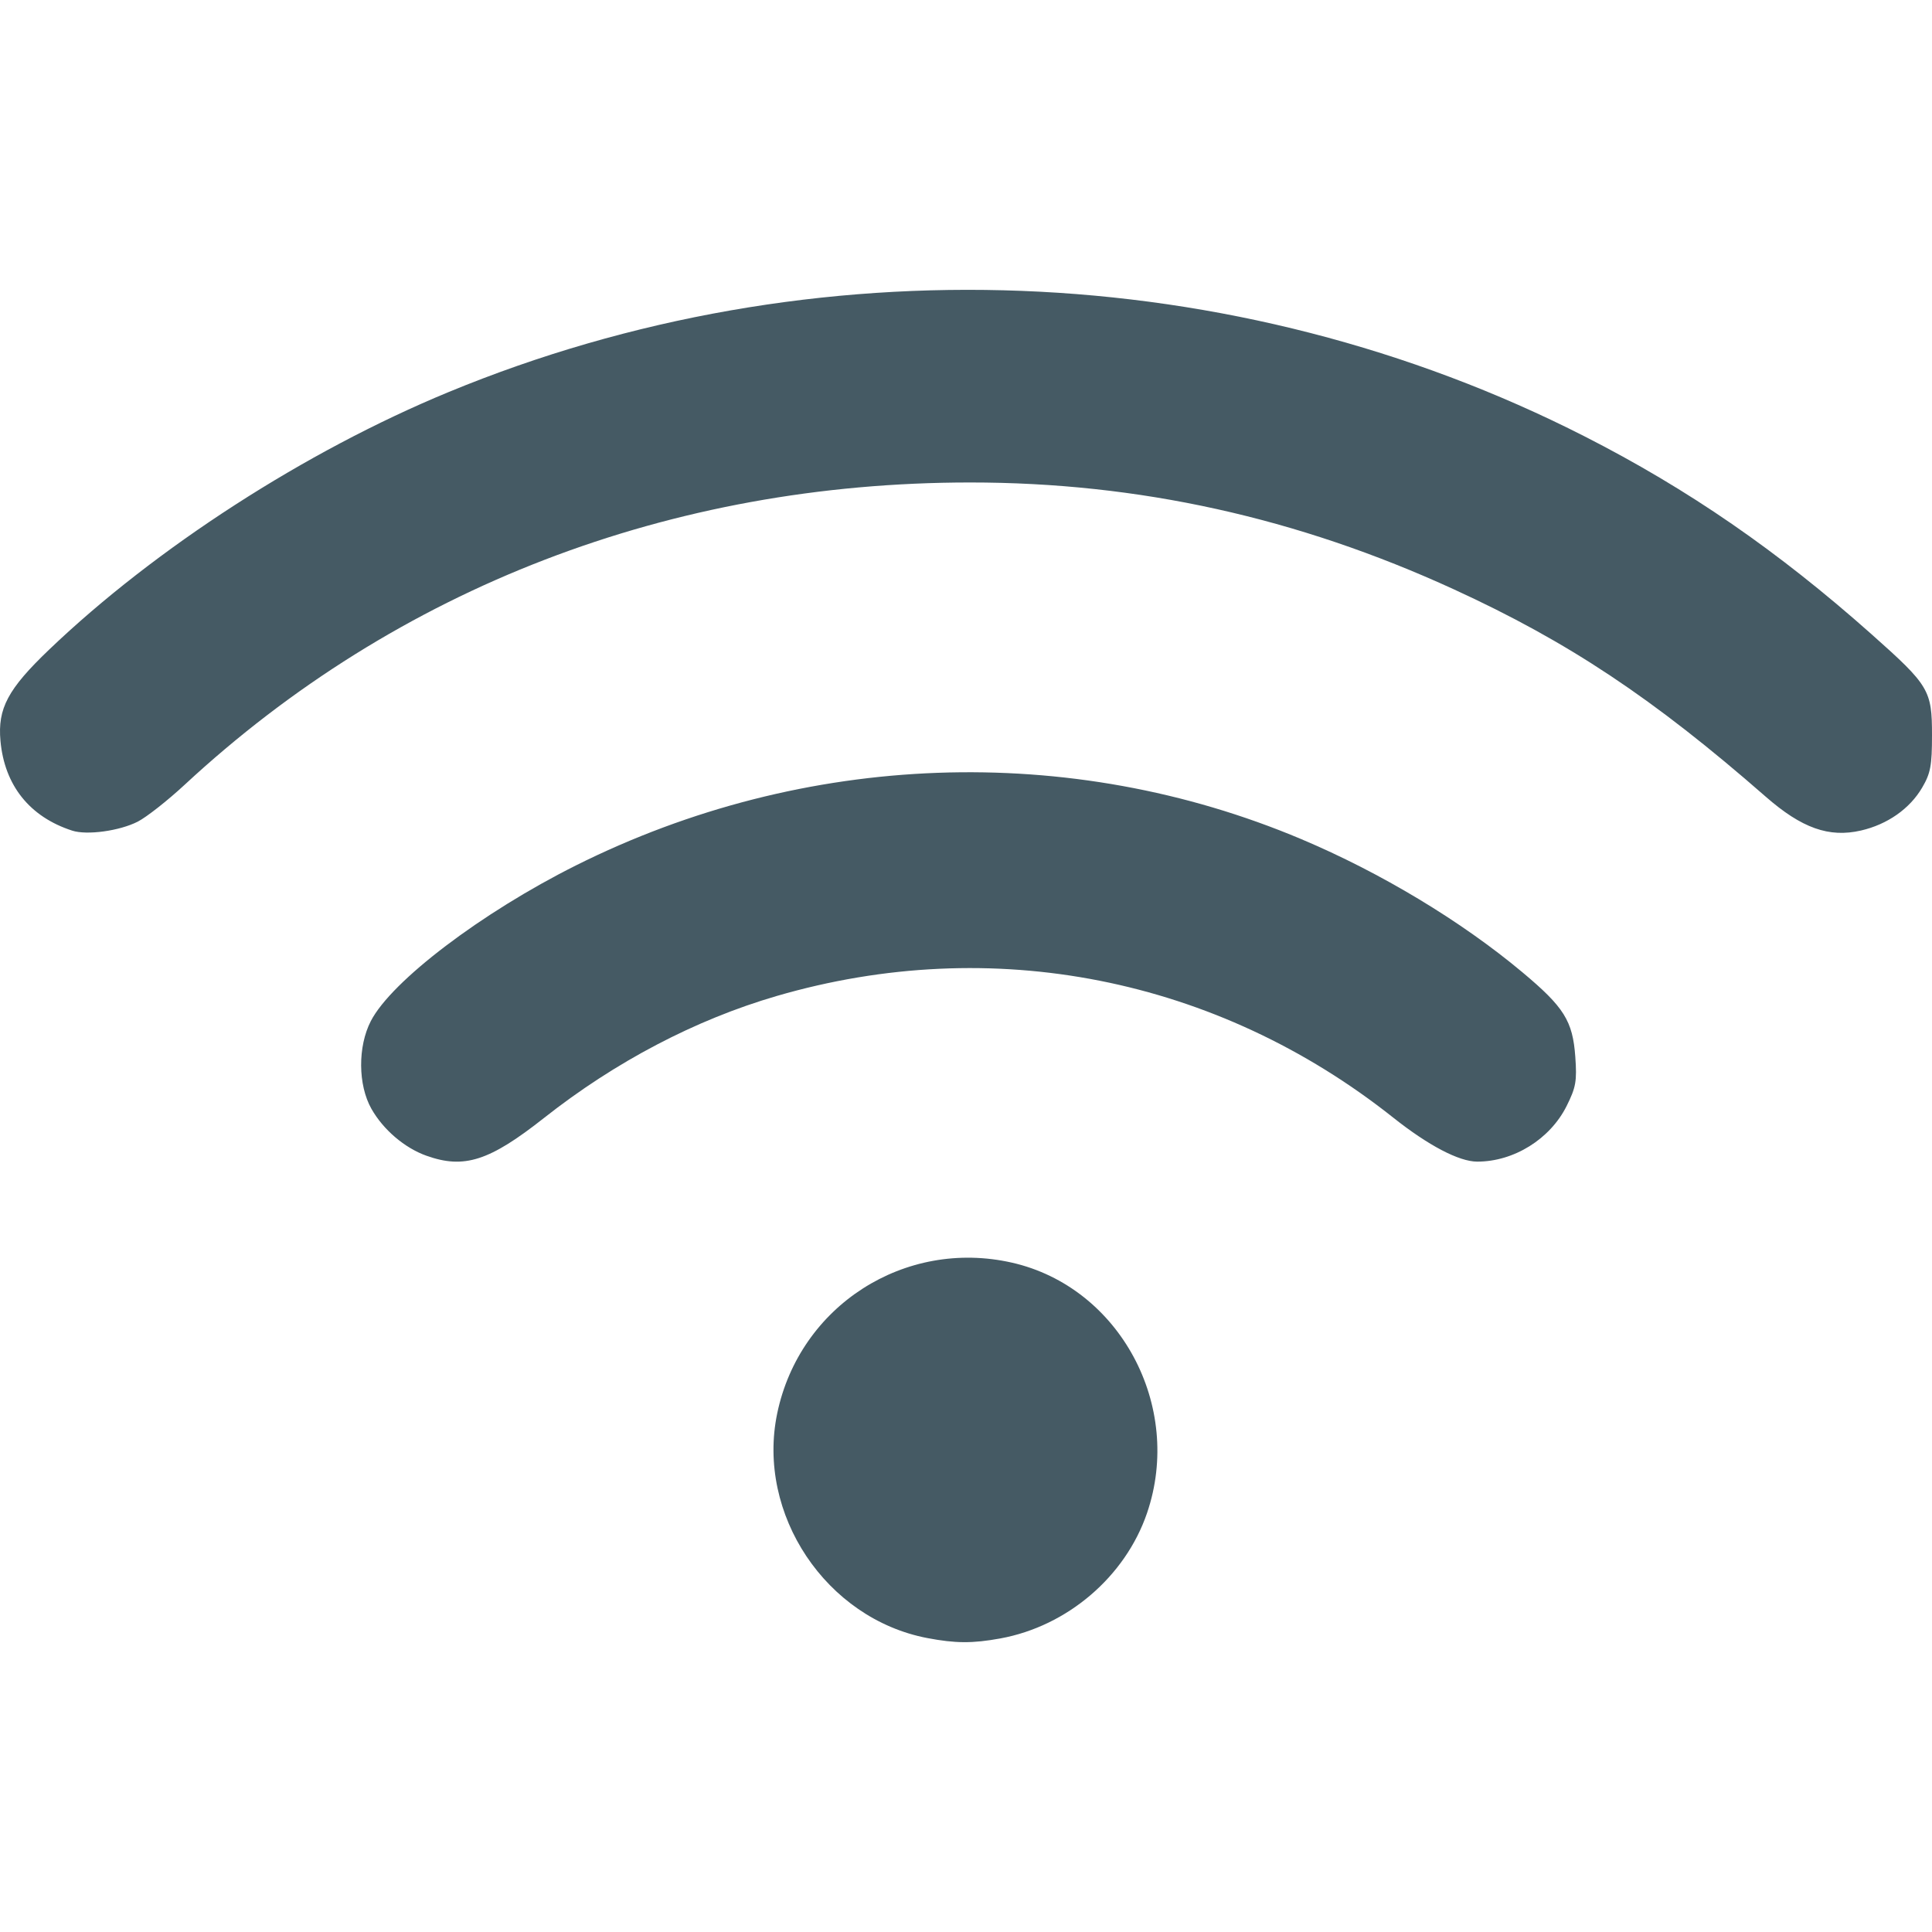 <?xml version="1.0" encoding="UTF-8" standalone="no"?>
<svg xmlns:dc="http://purl.org/dc/elements/1.1/" xmlns:cc="http://creativecommons.org/ns#" xmlns:rdf="http://www.w3.org/1999/02/22-rdf-syntax-ns#" xmlns:svg="http://www.w3.org/2000/svg" xmlns="http://www.w3.org/2000/svg" viewBox="0 0 384 384" height="384" width="384" id="svg161" version="1.1">
  <defs id="defs165"></defs>
  <path id="path4265" d="m 184.316,325.578 c -20.13,-3.839 -34.019,-24.633 -29.836,-44.671 4.462,-21.376 25.35,-34.78 46.659,-29.943 21.392,4.856 34.125,28.472 26.839,49.779 -4.32,12.636 -15.838,22.477 -29.152,24.909 -5.525,1.009 -8.923,0.992 -14.51,-0.073 z M 84.766,229.715 c -4.346,-1.549 -8.586,-5.166 -10.948,-9.339 -2.676,-4.728 -2.725,-12.377 -0.11,-17.439 4.111,-7.959 22.025,-21.553 40.747,-30.92 45.416,-22.722 98.19,-24.637 144.186,-5.232 15.814,6.672 31.751,16.265 43.912,26.432 8.326,6.961 10.039,9.694 10.55,16.836 0.345,4.823 0.127,6.063 -1.722,9.768 -3.285,6.583 -10.501,11.072 -17.783,11.061 -3.601,-0.005 -9.695,-3.199 -16.671,-8.736 -35.105,-27.866 -79.717,-36.669 -122.554,-24.184 -16.143,4.705 -32.049,13.043 -46.249,24.244 -10.853,8.561 -15.874,10.175 -23.356,7.508 z M 14.344,165.092 C 5.896,162.36 0.895,156.102 0.093,147.261 -0.492,140.811 1.562,136.959 9.763,129.118 30.916,108.896 60.684,89.698 89.101,77.951 161.54,48.008 245.343,51.269 314.963,86.74 335.555,97.232 353.399,109.537 371.985,126.061 383.444,136.249 384,137.178 384,146.14 c 0,6.039 -0.285,7.553 -1.958,10.408 -2.459,4.196 -6.902,7.313 -12.15,8.523 -6.36,1.467 -11.777,-0.457 -18.943,-6.725 -22.351,-19.55 -39.237,-30.779 -61.969,-41.206 -31.108,-14.269 -62.72,-21.253 -96.172,-21.245 -59.549,0.013 -113.888,20.926 -156.102,60.078 -3.394,3.148 -7.591,6.448 -9.326,7.333 -3.629,1.851 -10.096,2.738 -13.036,1.787 z" style="fill:#455a64;stroke-width:0"></path>
</svg>
